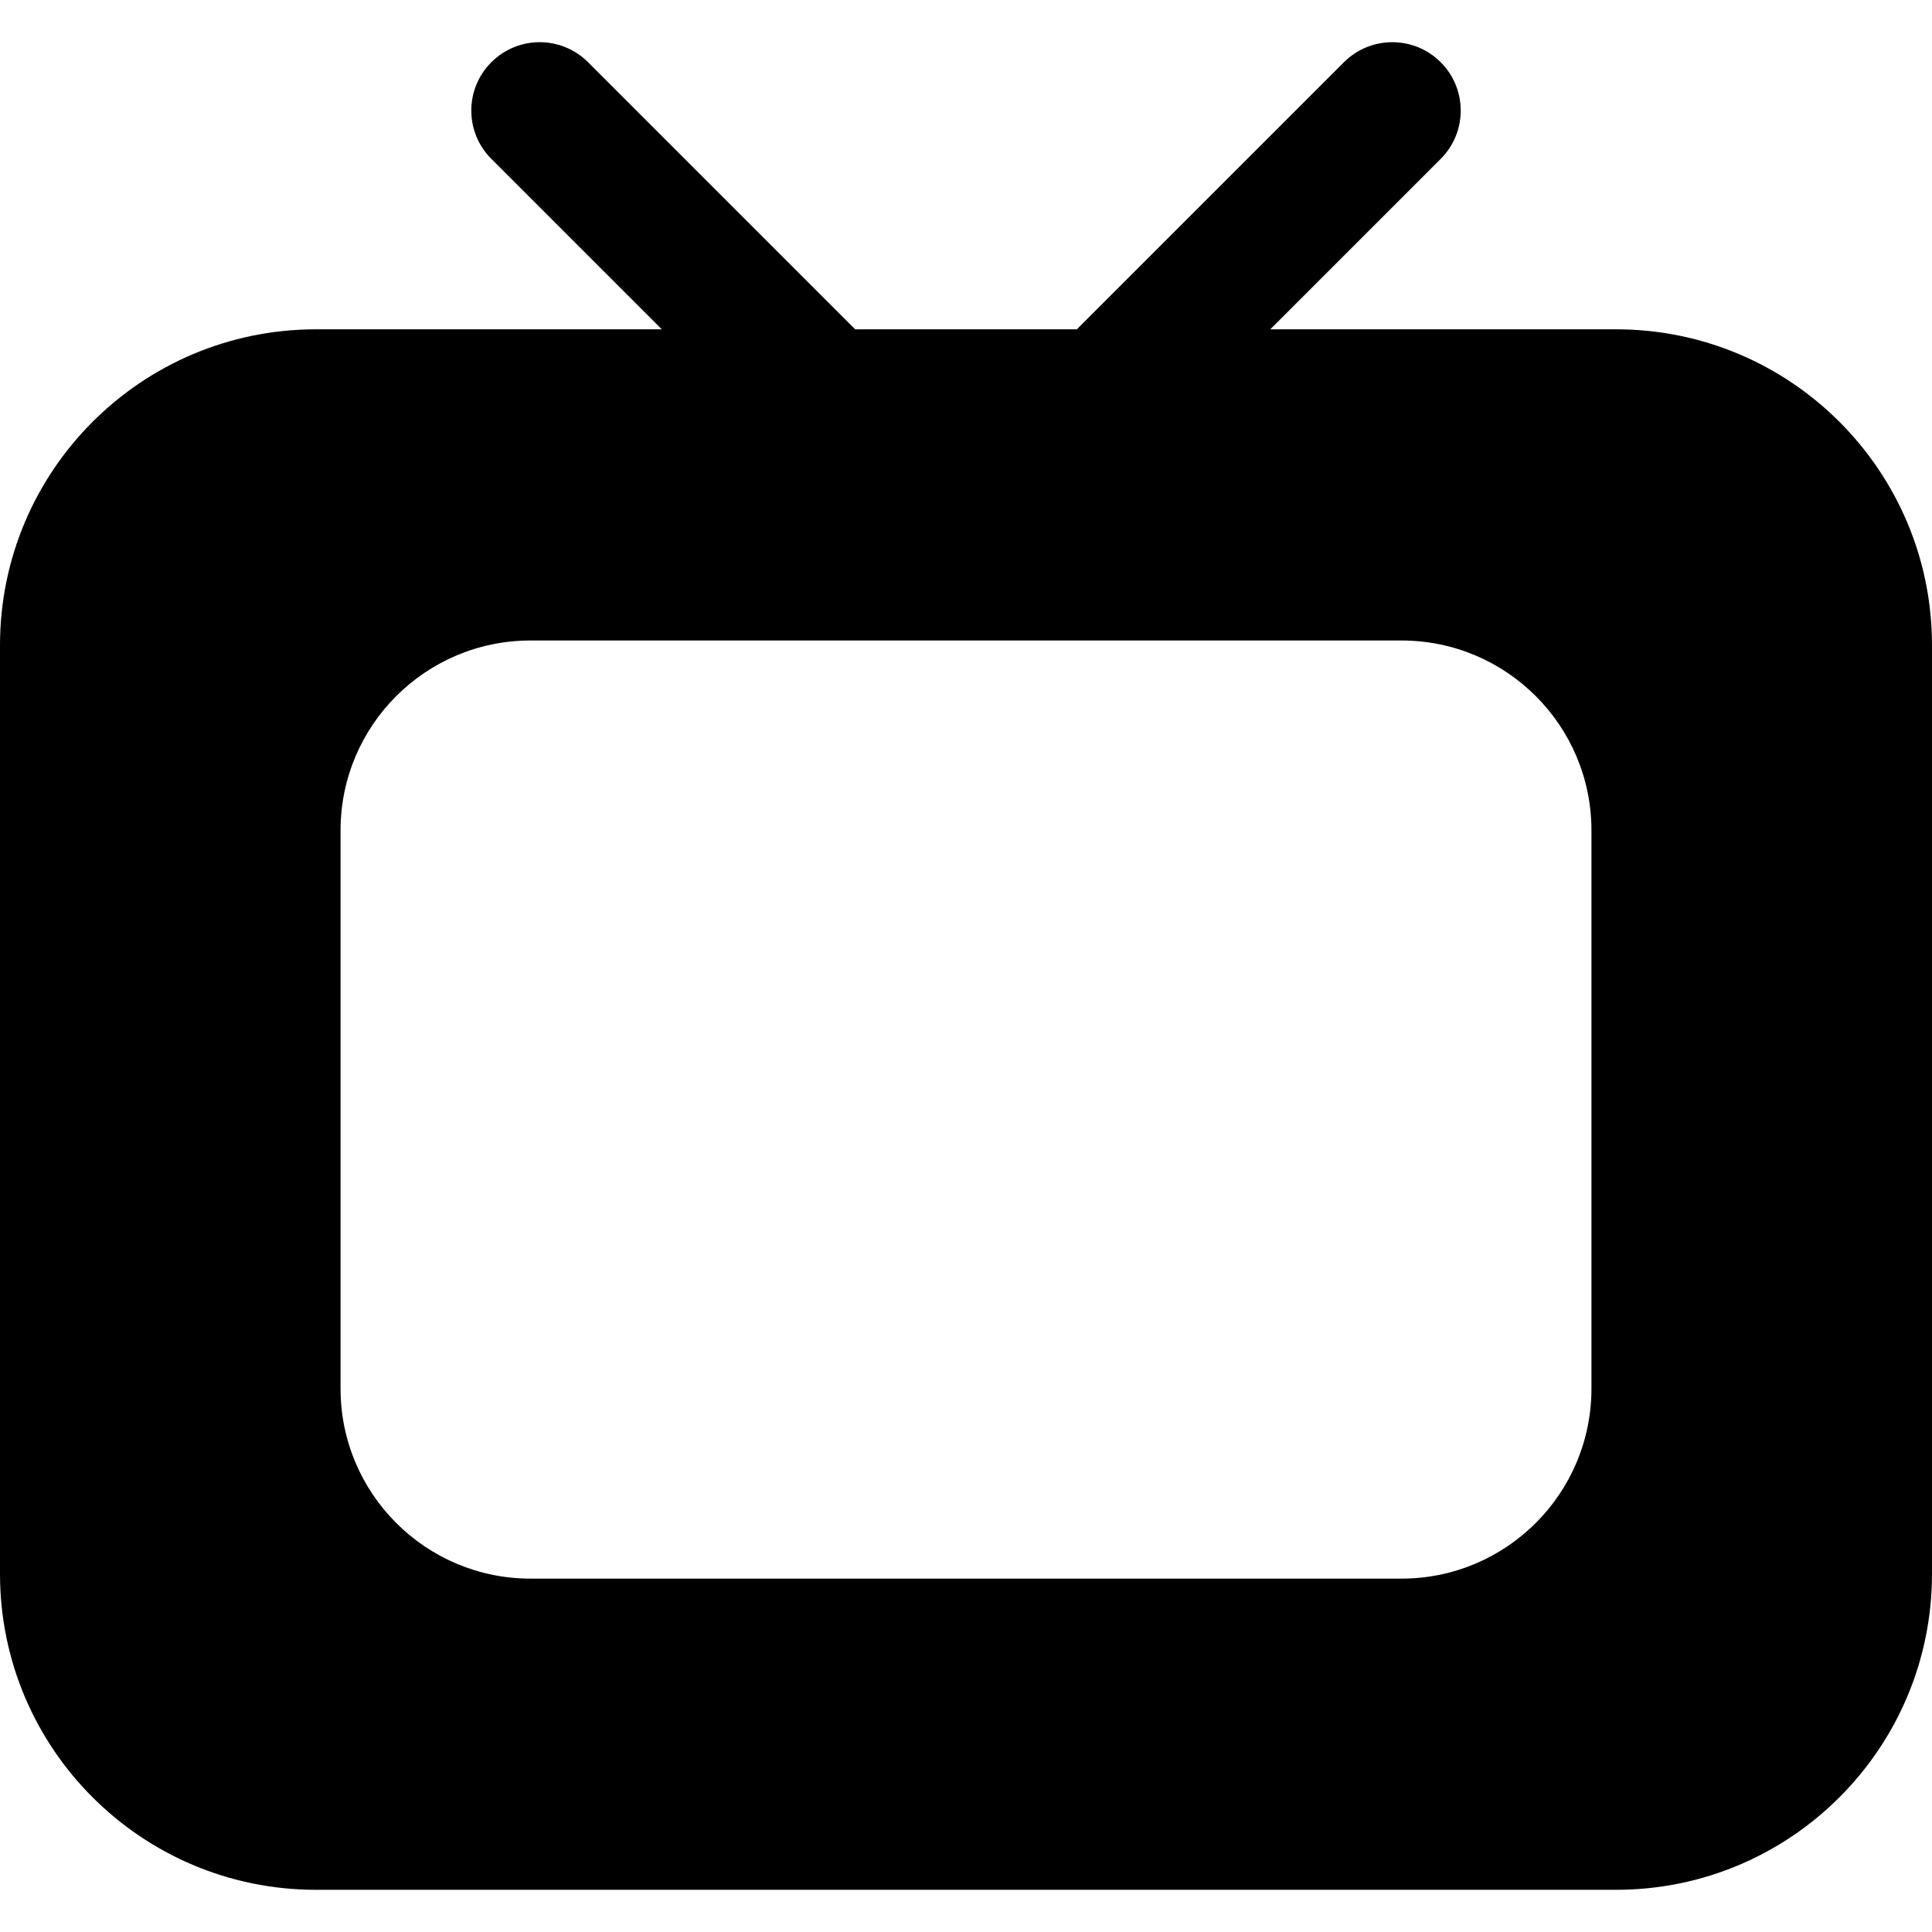 <!--?xml version="1.0" encoding="utf-8"?-->
<!-- Generator: Adobe Illustrator 15.1.0, SVG Export Plug-In . SVG Version: 6.00 Build 0)  -->

<svg version="1.1" id="_x32_" xmlns="http://www.w3.org/2000/svg" xmlns:xlink="http://www.w3.org/1999/xlink" x="0px" y="0px" width="512px" height="512px" viewBox="0 0 512 512" style="width: 48px; height: 48px; opacity: 1;" xml:space="preserve">
<style type="text/css">

	.st0{fill:#4B4B4B;}

</style>
<g>
	<path class="st0" d="M428.266,87.271h-91.625l45.156-45.156c7.078-7.078,7.078-18.563,0-25.625c-7.078-7.078-18.547-7.078-25.641,0
		l-70.781,70.781h-58.75L155.844,16.49c-7.094-7.078-18.563-7.078-25.625,0c-7.094,7.063-7.094,18.547,0,25.625l45.156,45.156
		H83.734C37.5,87.271,0,124.756,0,171.006v246.078c0,46.25,37.5,83.734,83.734,83.734h344.531c46.25,0,83.734-37.484,83.734-83.734
		V171.006C512,124.756,474.516,87.271,428.266,87.271z M421.75,368.006c0,27.797-22.547,50.344-50.344,50.344H140.594
		c-27.797,0-50.344-22.547-50.344-50.344V220.068c0-27.797,22.547-50.328,50.344-50.328h230.813
		c27.797,0,50.344,22.531,50.344,50.328V368.006z" style="fill: rgb(0, 0, 0);"></path>
</g>
</svg>
